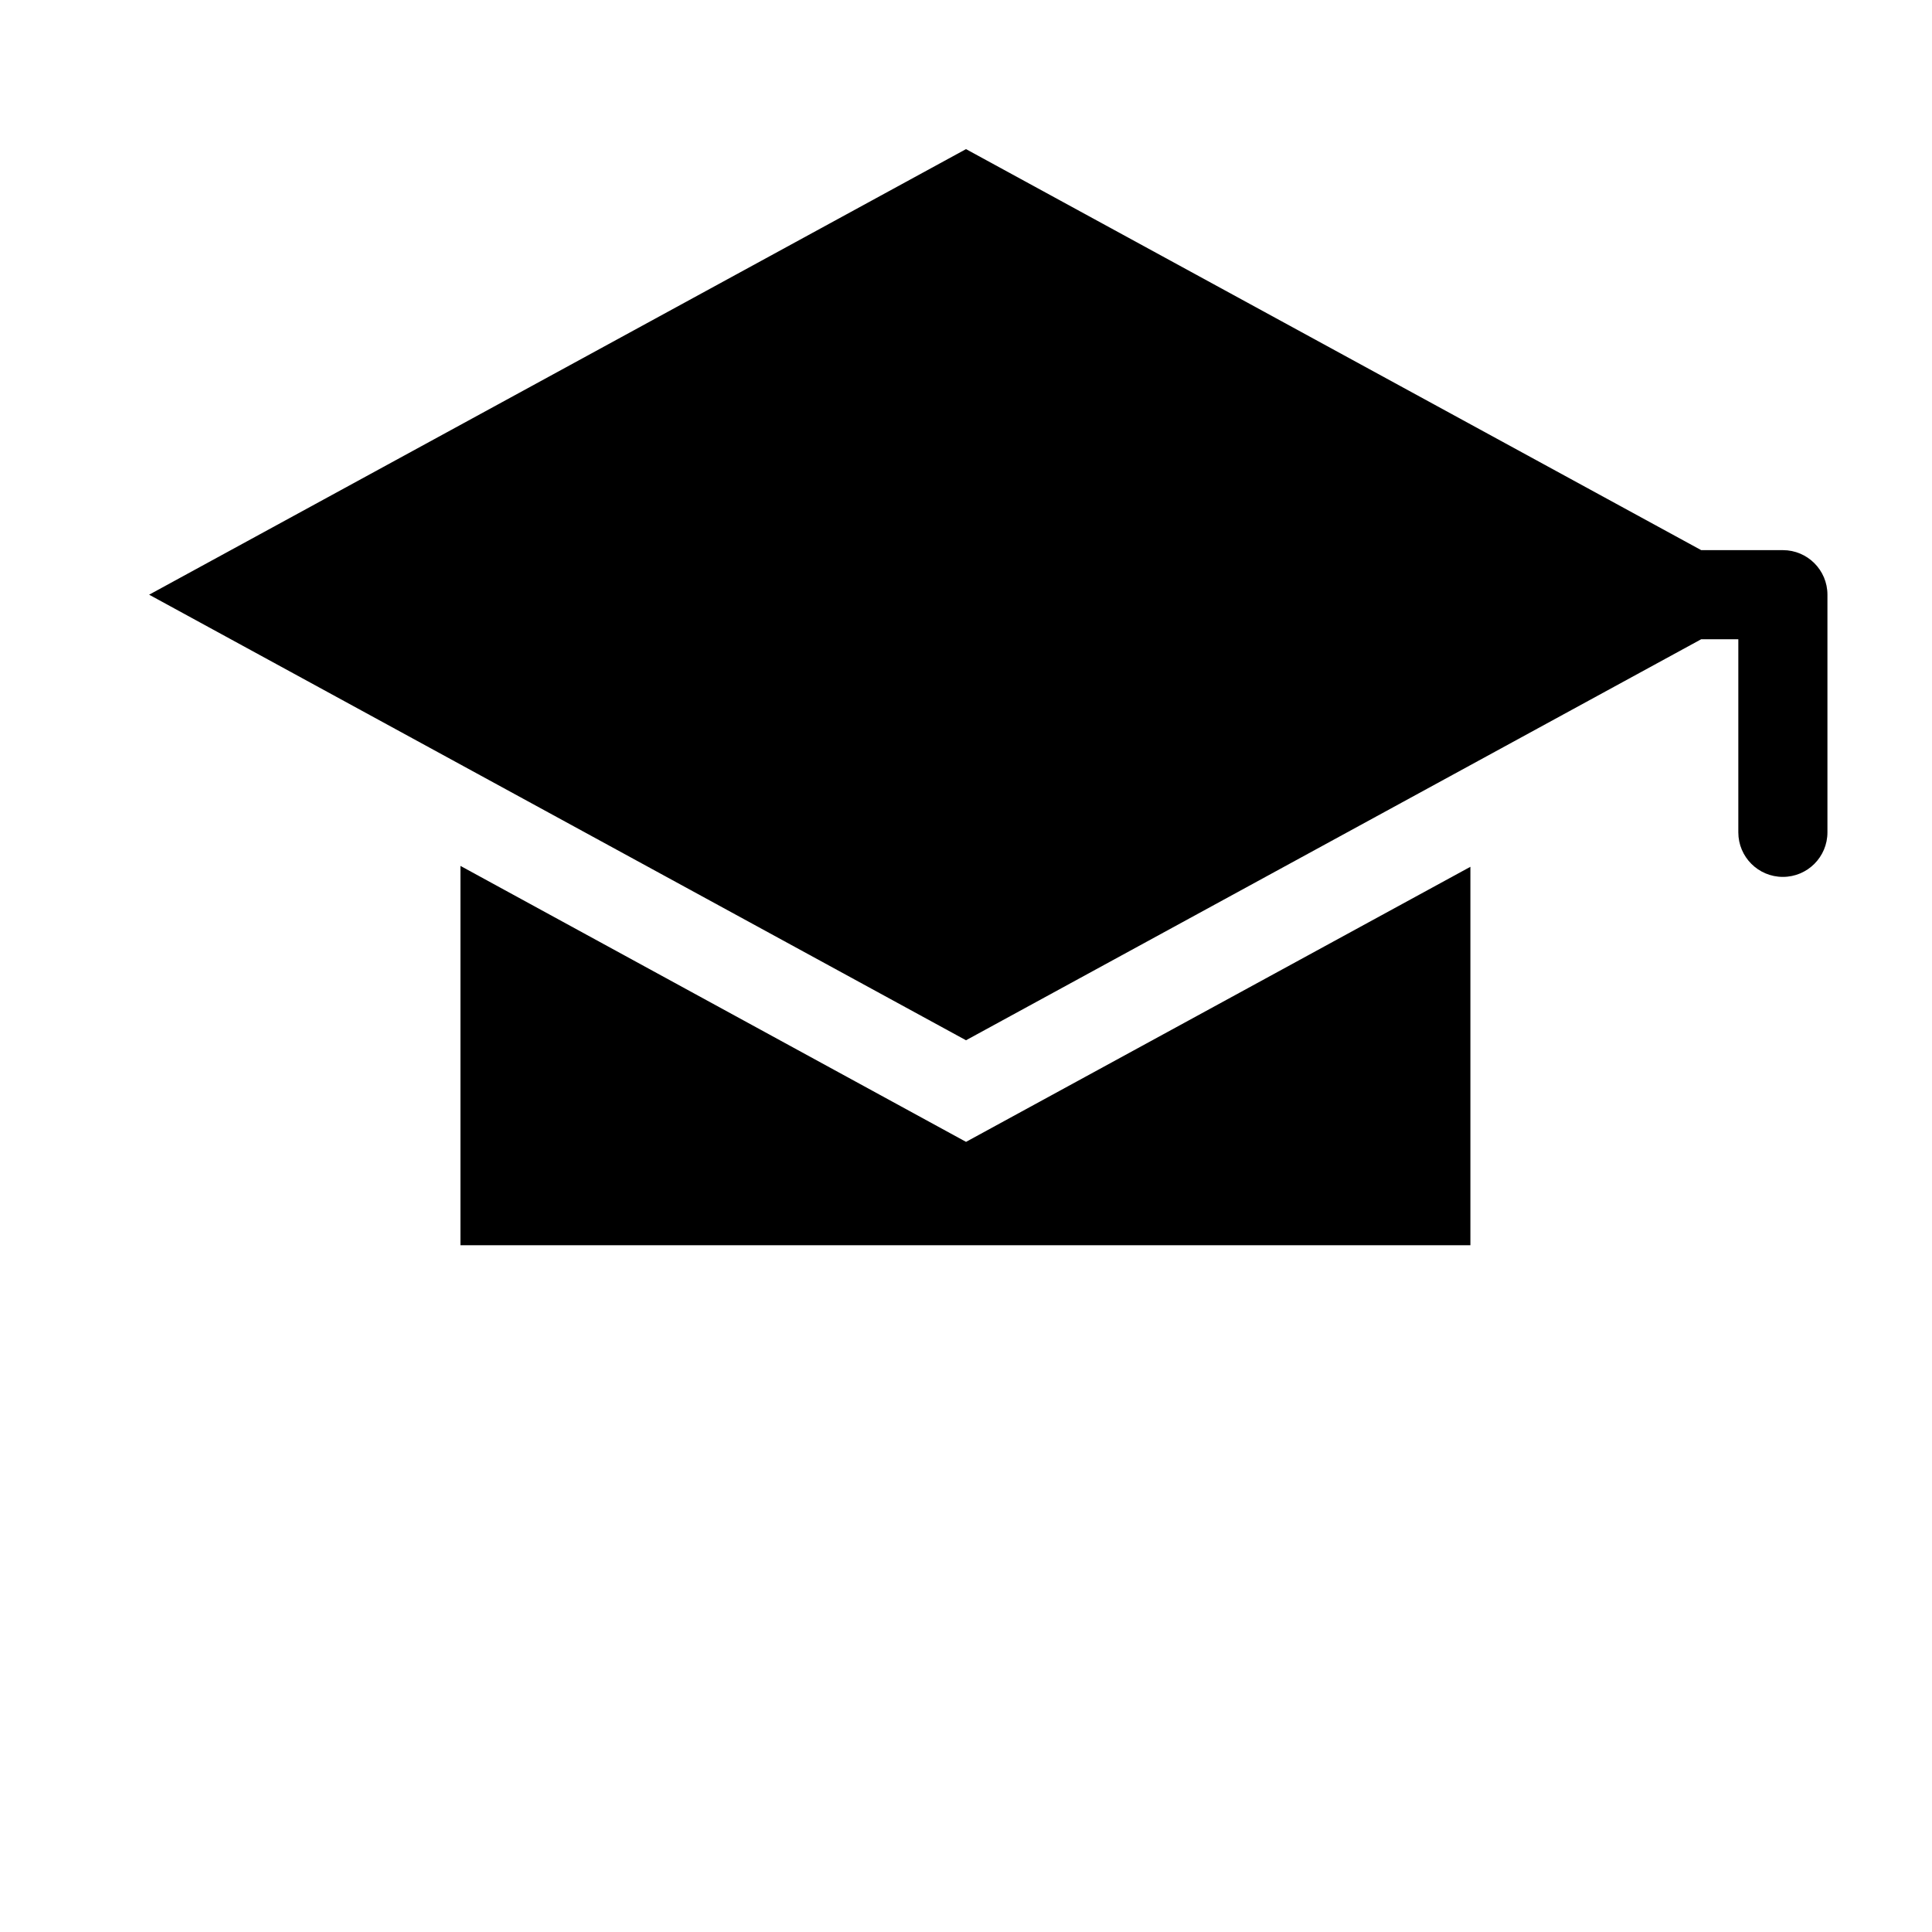 <?xml version="1.0" encoding="UTF-8"?>
<!-- Uploaded to: SVG Repo, www.svgrepo.com, Generator: SVG Repo Mixer Tools -->
<svg fill="#000000" width="800px" height="800px" version="1.1" viewBox="144 144 512 512" xmlns="http://www.w3.org/2000/svg">
 <g>
  <path d="m616.48 289.79h-21.648l-194.83-106.27-216.48 118.08 216.48 118.08 194.83-106.27h9.84v51.168c0 6.523 5.285 11.809 11.809 11.809 6.519 0 11.809-5.285 11.809-11.809v-62.977c0-6.519-5.289-11.809-11.809-11.809z"/>
  <path d="m266.02 373.47v100.53h267.65v-100.29l-133.66 72.895z"/>
 </g>
</svg>